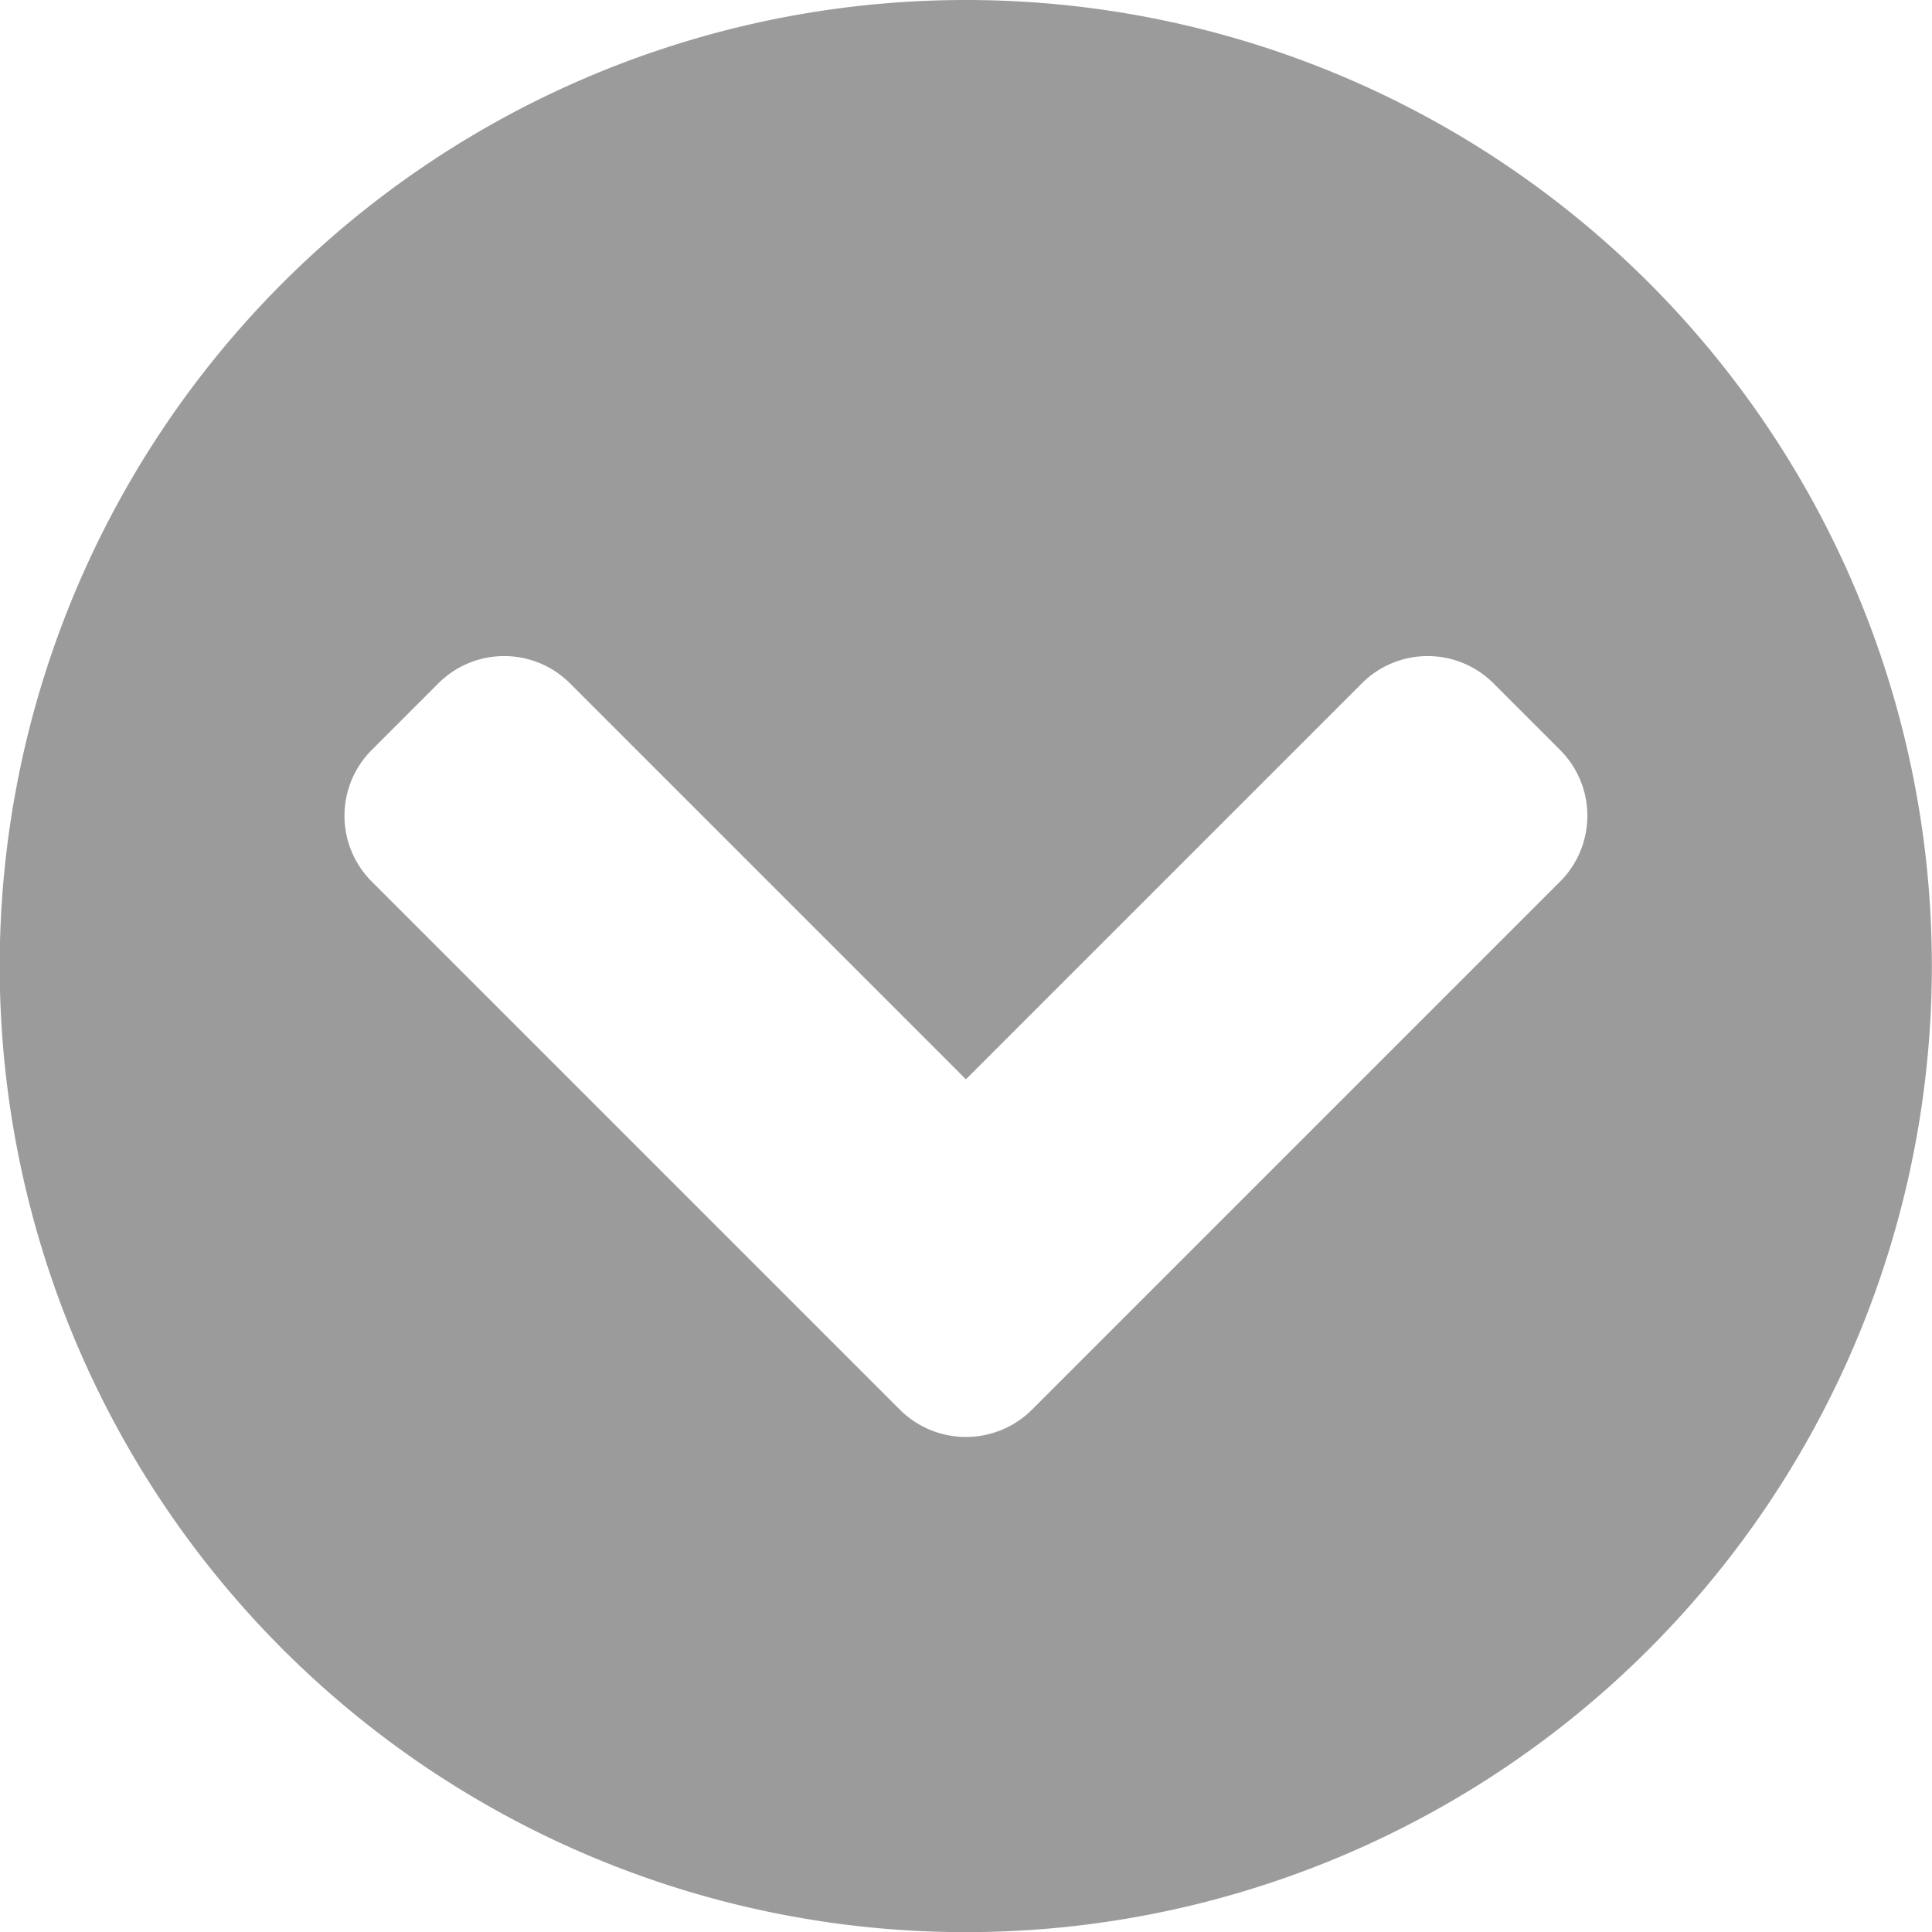 <svg xmlns="http://www.w3.org/2000/svg" width="13.021" height="13.021" viewBox="0 0 13.021 13.021">
  <path id="Icon_awesome-chevron-circle-right" data-name="Icon awesome-chevron-circle-right" d="M7.073.563A6.511,6.511,0,1,1,.563,7.073,6.509,6.509,0,0,1,7.073.563Zm2.99,6.064L6.506,3.07a.627.627,0,0,0-.89,0l-.446.446a.627.627,0,0,0,0,.89L7.837,7.073,5.17,9.74a.627.627,0,0,0,0,.89l.446.446a.627.627,0,0,0,.89,0l3.557-3.557A.631.631,0,0,0,10.063,6.627Z" transform="translate(13.583 -0.563) rotate(90)" fill="#9b9b9b"/>
</svg>
